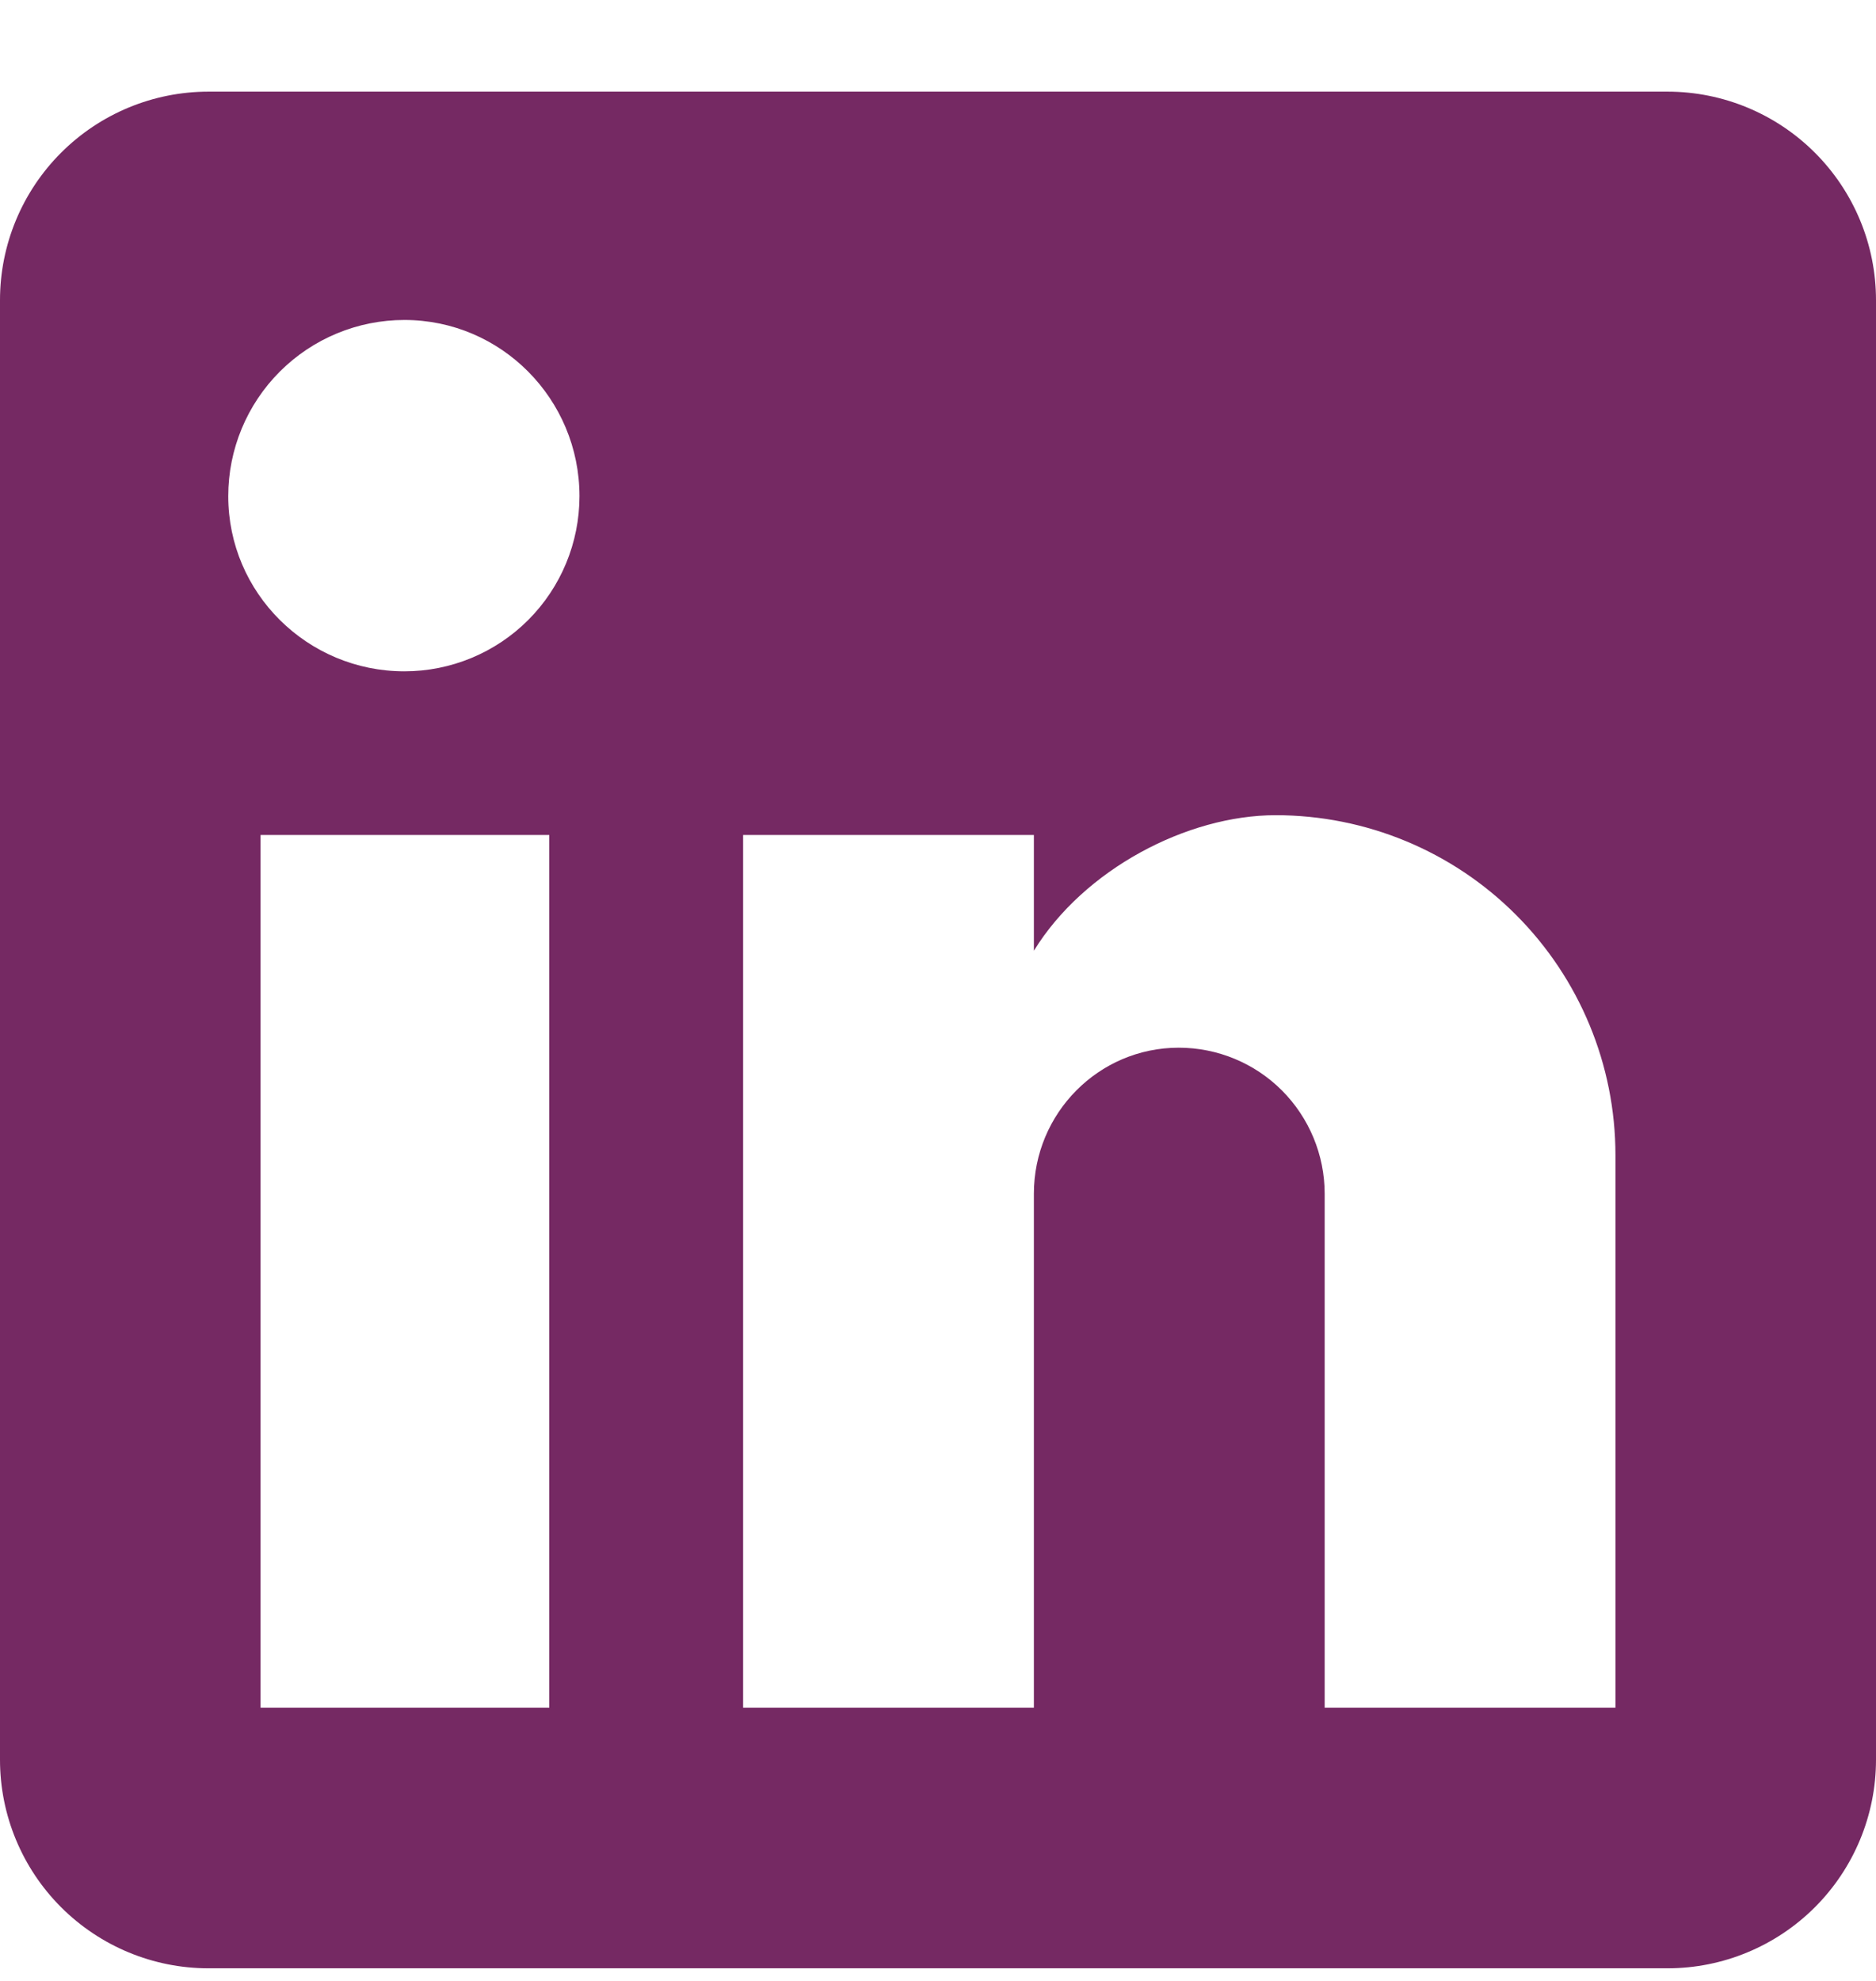 <svg width="18" height="19" viewBox="0 0 18 19" fill="none" xmlns="http://www.w3.org/2000/svg">
<g clip-path="url(#clip0_1217_11880)">
<path d="M16 0.879C16.53 0.879 17.039 1.09 17.414 1.465C17.789 1.84 18 2.348 18 2.879V16.879C18 17.409 17.789 17.918 17.414 18.293C17.039 18.668 16.53 18.879 16 18.879H2C1.47 18.879 0.961 18.668 0.586 18.293C0.211 17.918 0 17.409 0 16.879V2.879C0 2.348 0.211 1.84 0.586 1.465C0.961 1.09 1.47 0.879 2 0.879H16ZM15.5 16.379V11.079C15.5 10.214 15.156 9.385 14.545 8.774C13.934 8.162 13.105 7.819 12.24 7.819C11.39 7.819 10.4 8.339 9.92 9.119V8.009H7.13V16.379H9.92V11.449C9.92 10.679 10.54 10.049 11.31 10.049C11.681 10.049 12.037 10.196 12.3 10.459C12.562 10.722 12.71 11.078 12.71 11.449V16.379H15.5ZM3.88 6.439C4.326 6.439 4.753 6.262 5.068 5.947C5.383 5.632 5.56 5.204 5.56 4.759C5.56 3.829 4.81 3.069 3.88 3.069C3.432 3.069 3.002 3.247 2.685 3.564C2.368 3.881 2.19 4.311 2.19 4.759C2.19 5.689 2.95 6.439 3.88 6.439ZM5.27 16.379V8.009H2.5V16.379H5.27Z" fill="#752963"/>
</g>
<defs>
<clipPath id="clip0_1217_11880">
<rect width="18" height="18" fill="white" transform="translate(0 0.879)"/>
</clipPath>
</defs>
</svg>

